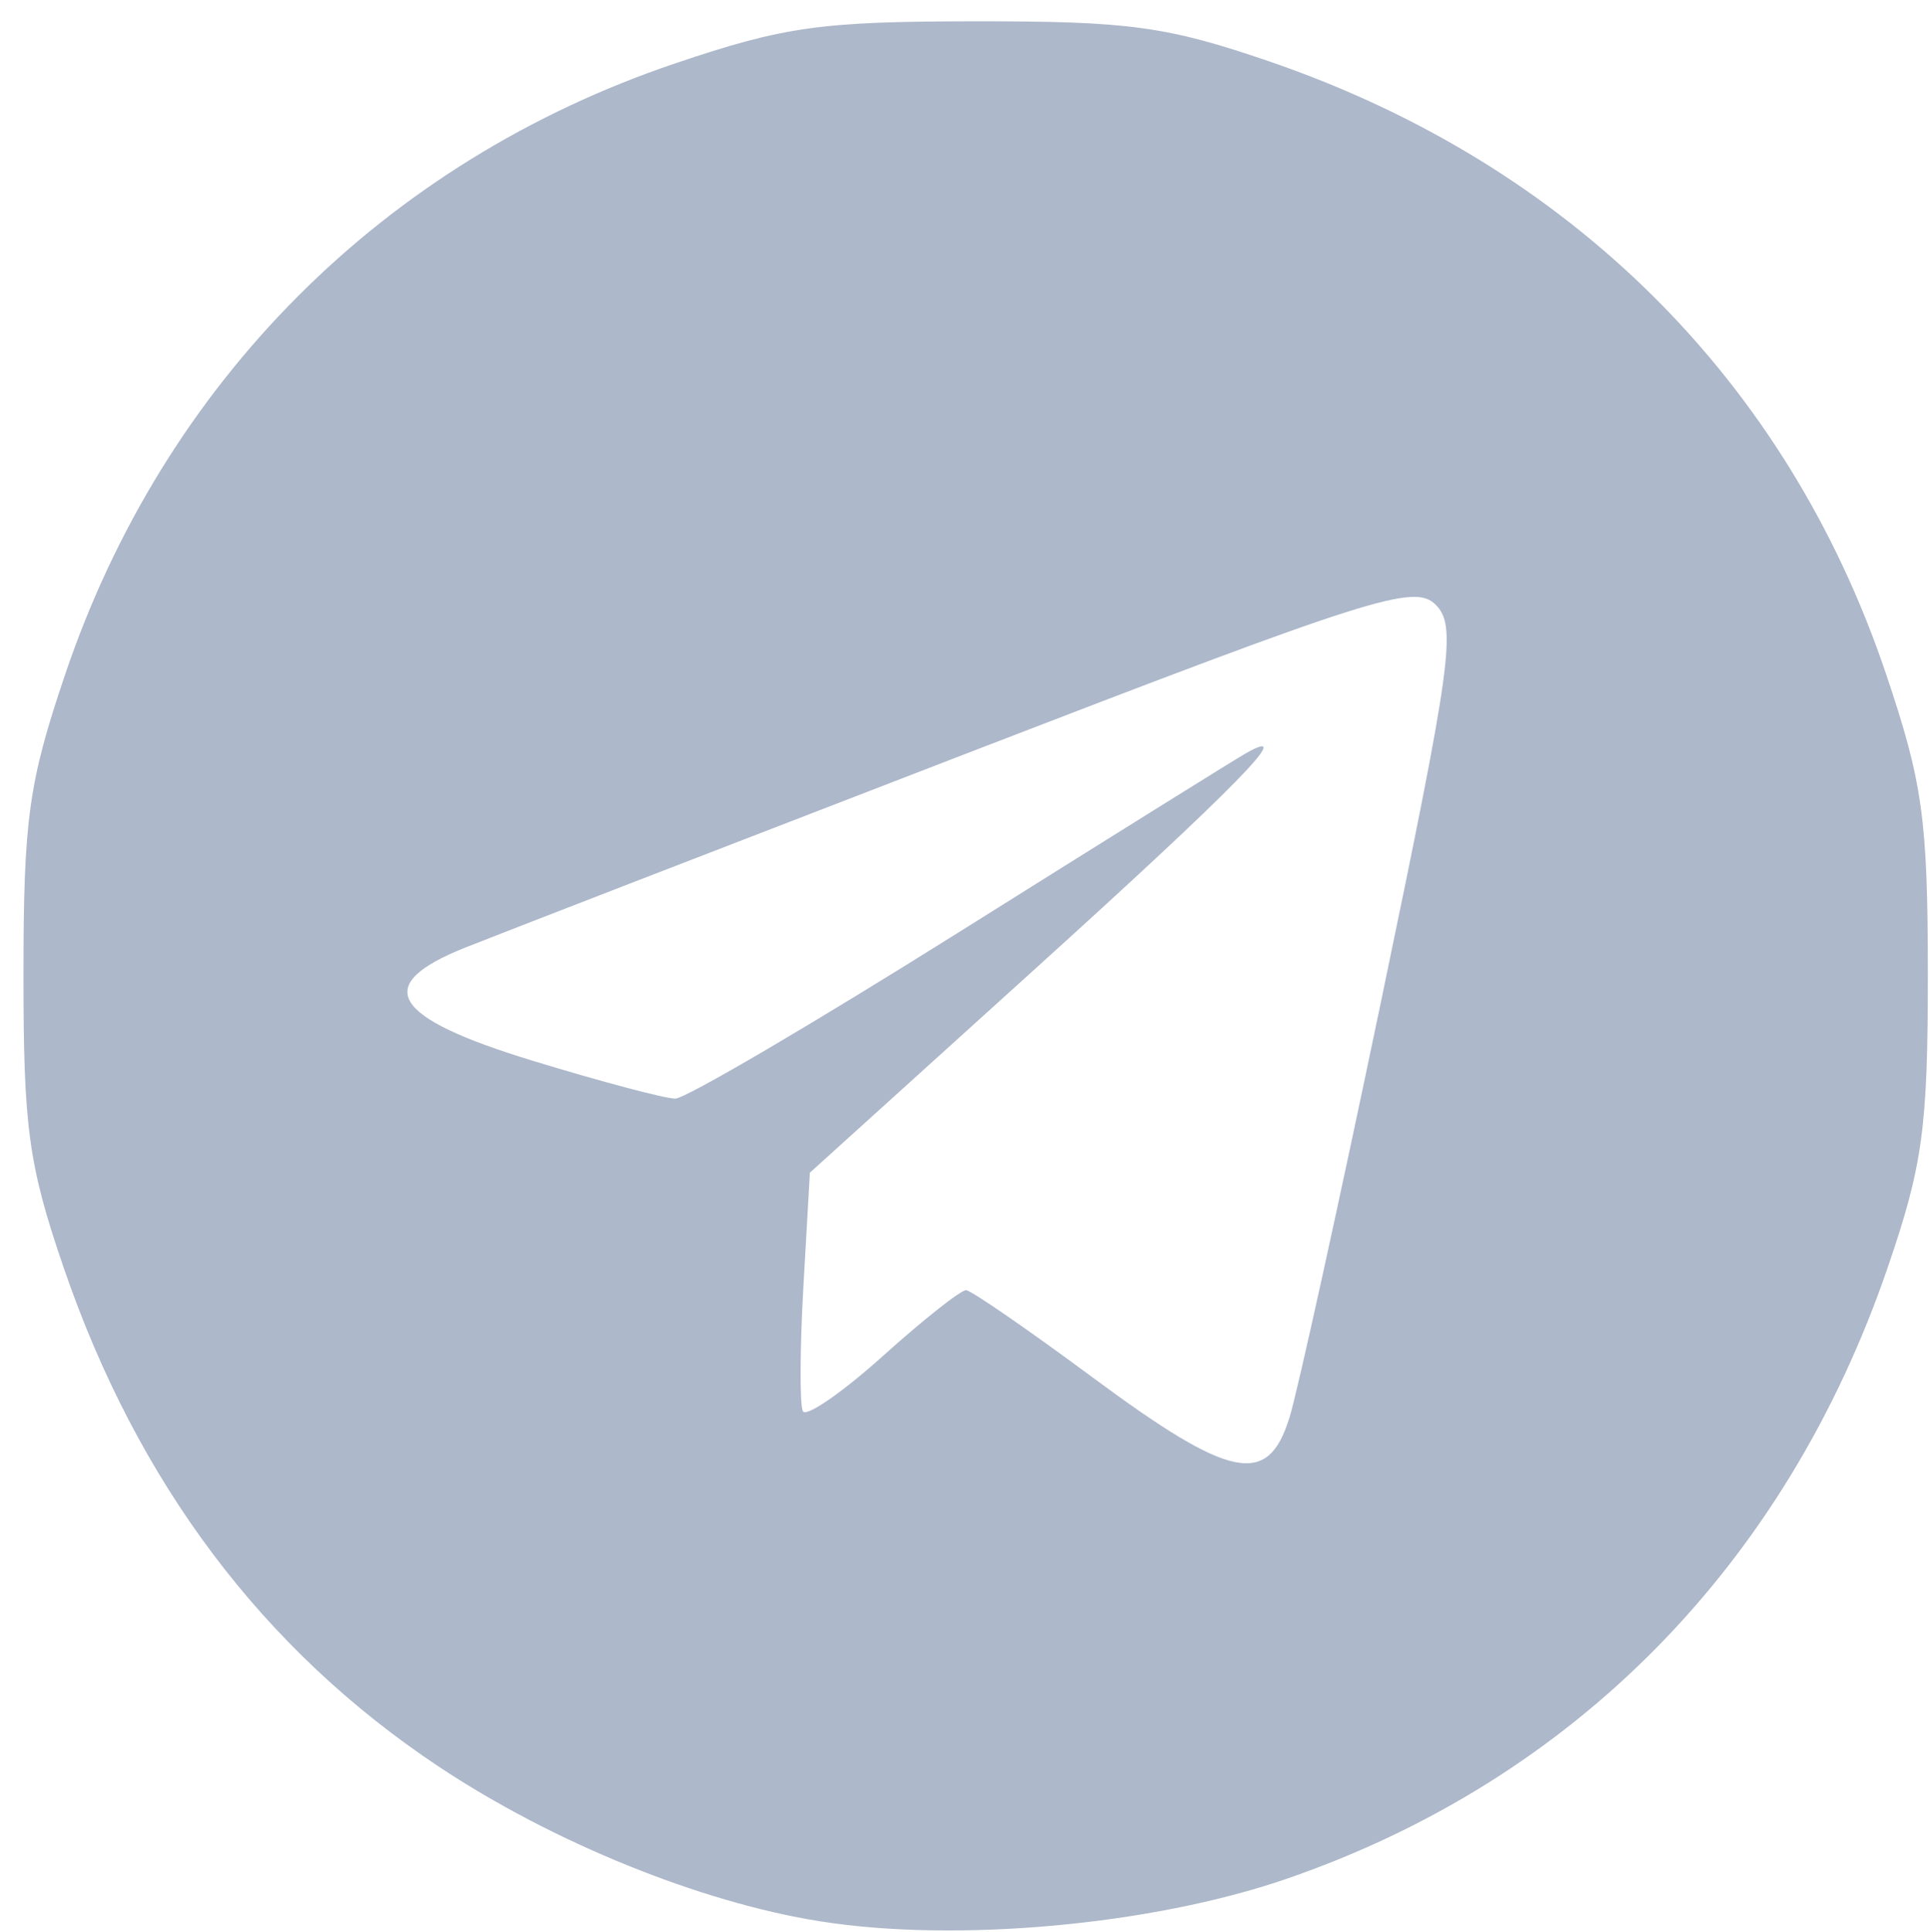 <svg xmlns="http://www.w3.org/2000/svg" viewBox="0 0 113.65 113.734">
   <path
      d="M48.307 113.115c-7.055-1.117-15.749-4.642-22.472-9.111C15.474 97.116 8.087 87.288 3.745 74.616c-2.068-6.034-2.368-8.229-2.362-17.291 0-9.097.307-11.273 2.448-17.604C9.653 22.499 22.592 9.534 39.741 3.738c6.45-2.18 8.58-2.478 17.712-2.484 9.062-.007 11.257.295 17.291 2.362C92.405 9.668 105.211 22.369 111.039 39.613c2.18 6.45 2.478 8.58 2.484 17.712 0 9.062-.294 11.257-2.362 17.291-5.998 17.504-18.472 30.178-35.441 36.008-7.906 2.716-19.396 3.76-27.412 2.491zm27.617-29.624c.48-1.546 2.923-12.646 5.428-24.667 4.152-19.925 4.434-21.976 3.187-23.223-1.247-1.247-3.687-.473-27.634 8.762-14.447 5.571-27.726 10.712-29.51 11.424-5.542 2.211-4.401 4.109 4.018 6.676 3.994 1.218 7.752 2.215 8.351 2.215.599 0 8.133-4.42 16.742-9.823 8.609-5.402 16.19-10.128 16.846-10.5 3.098-1.759-.516 1.933-12.561 12.832L47.692 69.037l-.382 6.686c-.209 3.677-.222 6.988-.033 7.357.193.369 2.312-1.091 4.707-3.244 2.395-2.153 4.604-3.899 4.909-3.881.304.02 3.669 2.339 7.475 5.157 8.089 5.989 10.289 6.442 11.551 2.379z"
      fill="#adb8cb" />
</svg>
